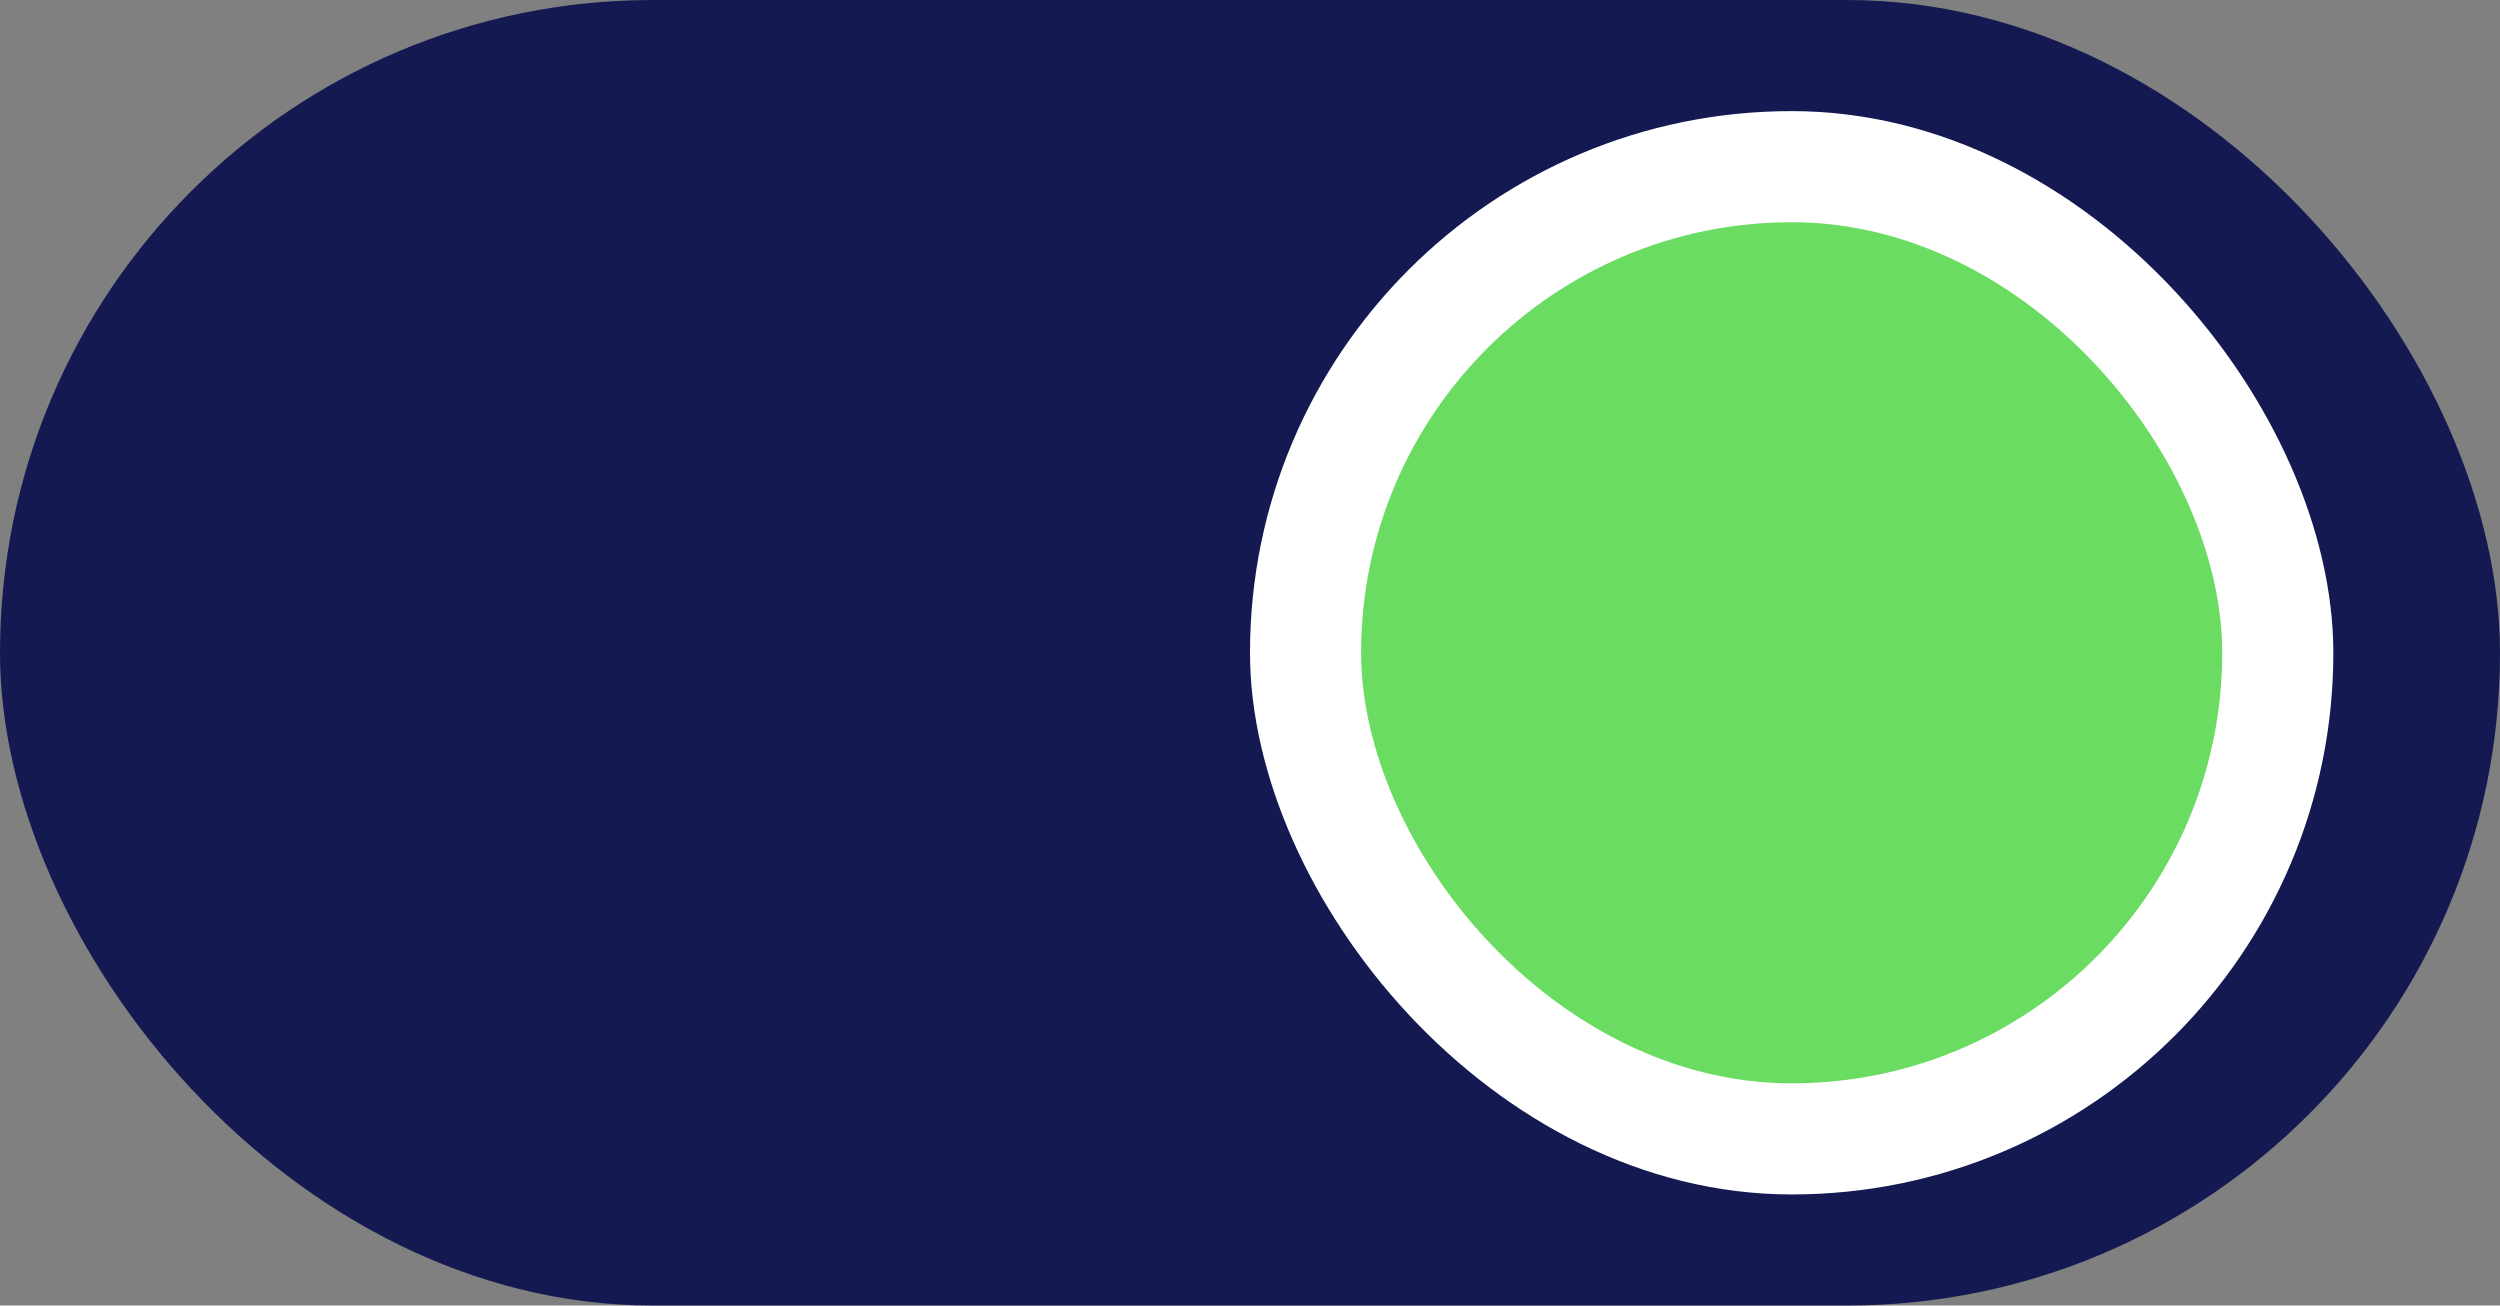 <?xml version="1.0" encoding="UTF-8"?> <svg xmlns="http://www.w3.org/2000/svg" width="90" height="47" viewBox="0 0 90 47" fill="none"><rect x="0" y="0" width="90" height="47" fill="#808080" stroke="none"/> <rect width="90" height="47" rx="23.5" fill="#141A51"></rect> <rect x="45" y="4" width="39" height="39" rx="19.5" fill="white"></rect> <rect x="49" y="8" width="31" height="31" rx="15.5" fill="#69DC61"></rect> </svg> 